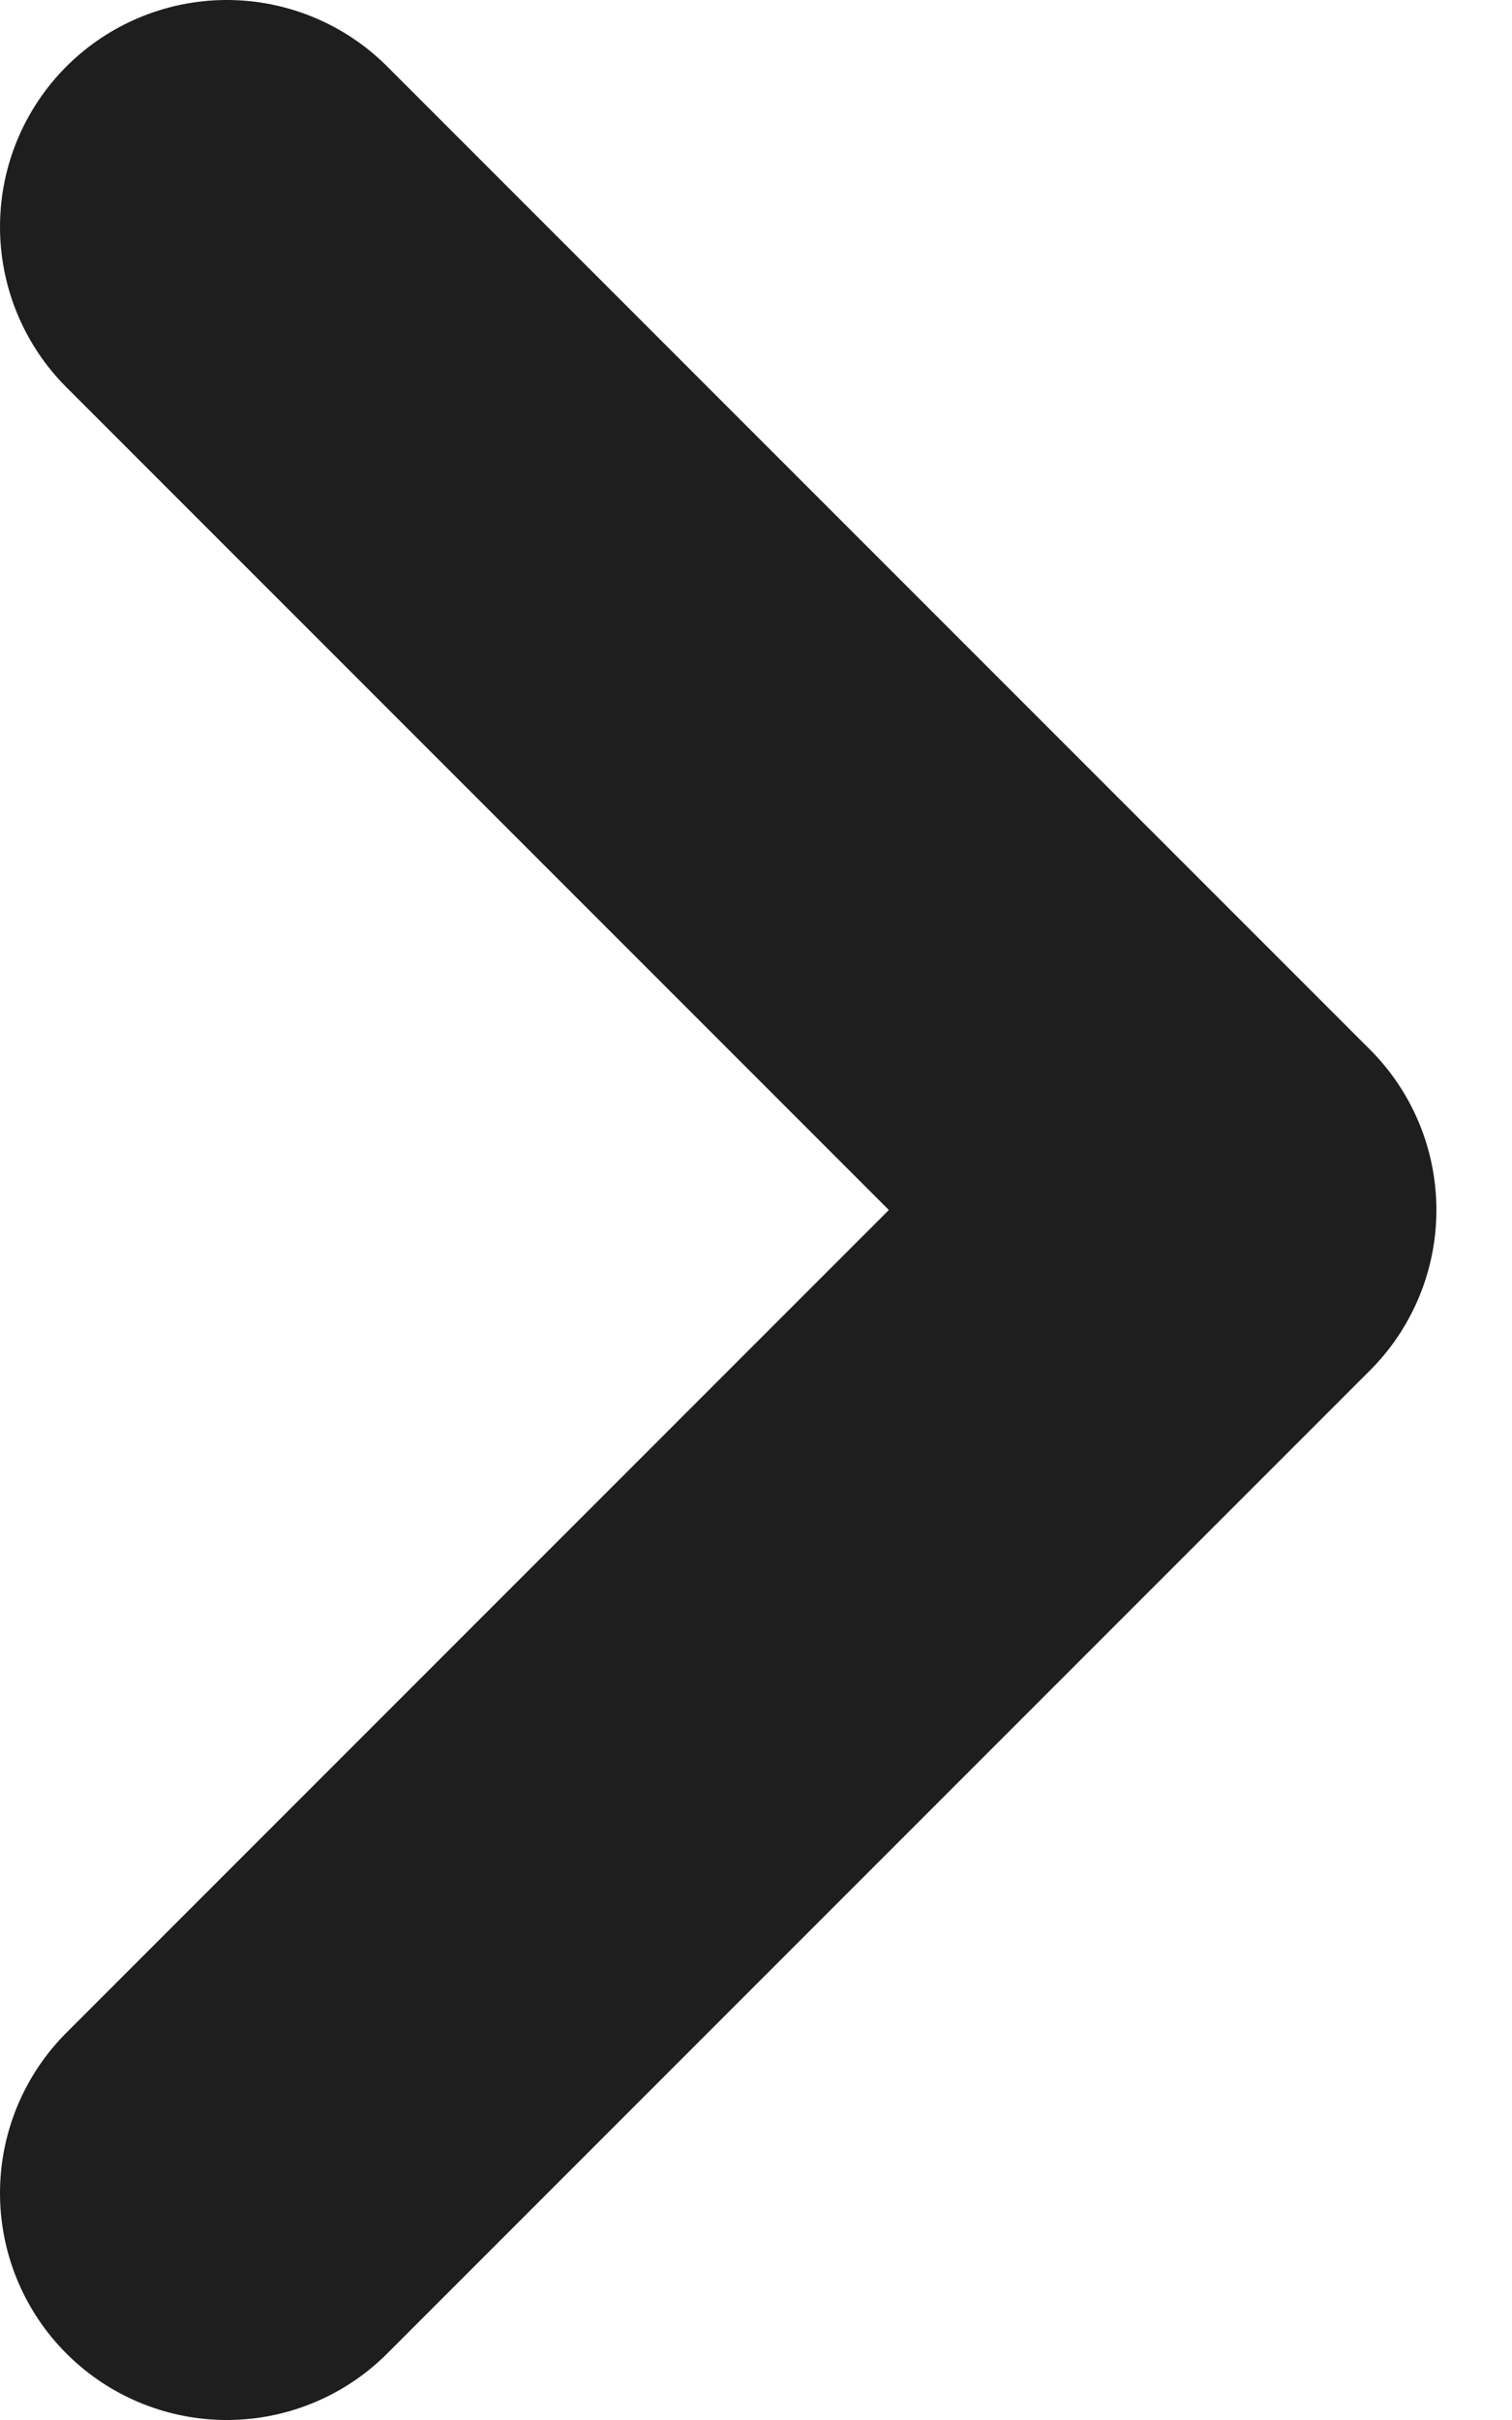 <svg width="10" height="16" viewBox="0 0 10 16" fill="none" xmlns="http://www.w3.org/2000/svg">
<path d="M8 8L1.5 14.5L8 8L1.5 1.5" stroke="#1E1E1E" stroke-width="3" stroke-linecap="round" stroke-linejoin="round"/>
</svg>
